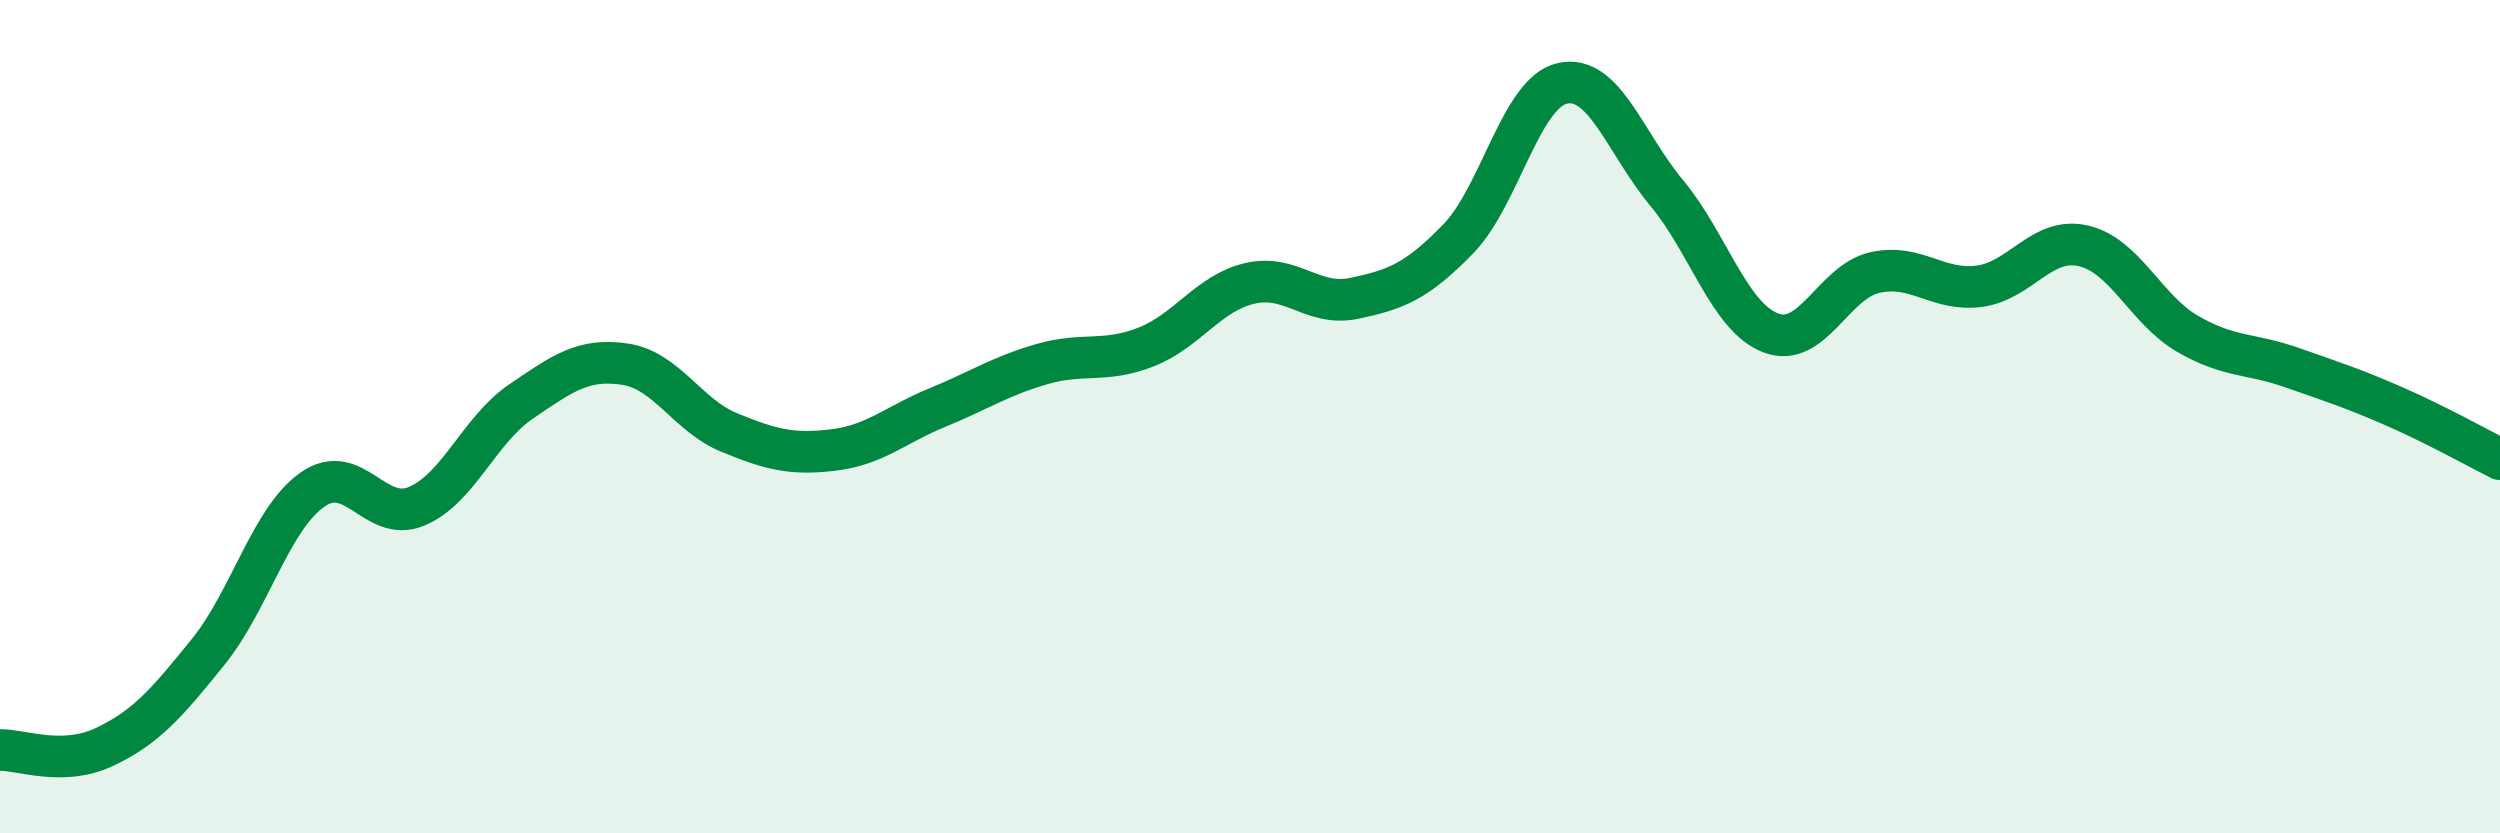 
    <svg width="60" height="20" viewBox="0 0 60 20" xmlns="http://www.w3.org/2000/svg">
      <path
        d="M 0,18 C 0.5,17.99 1.5,18.4 2.5,17.93 C 3.5,17.46 4,16.88 5,15.64 C 6,14.4 6.5,12.45 7.5,11.75 C 8.5,11.05 9,12.57 10,12.15 C 11,11.73 11.5,10.32 12.5,9.64 C 13.5,8.96 14,8.59 15,8.74 C 16,8.89 16.5,9.97 17.5,10.38 C 18.5,10.79 19,10.92 20,10.8 C 21,10.68 21.5,10.19 22.5,9.78 C 23.5,9.37 24,9.03 25,8.74 C 26,8.45 26.5,8.72 27.5,8.33 C 28.5,7.94 29,7.03 30,6.8 C 31,6.57 31.5,7.37 32.5,7.16 C 33.5,6.95 34,6.76 35,5.73 C 36,4.7 36.5,2.22 37.5,2 C 38.5,1.78 39,3.43 40,4.63 C 41,5.83 41.5,7.61 42.5,7.99 C 43.5,8.37 44,6.76 45,6.54 C 46,6.32 46.5,7 47.5,6.87 C 48.5,6.74 49,5.67 50,5.9 C 51,6.13 51.5,7.43 52.5,8.01 C 53.5,8.59 54,8.47 55,8.82 C 56,9.17 56.5,9.33 57.5,9.77 C 58.5,10.21 59.5,10.77 60,11.02L60 20L0 20Z"
        fill="#008740"
        opacity="0.1"
        stroke-linecap="round"
        stroke-linejoin="round"
      />
      <path
        d="M 0,18 C 0.5,17.99 1.5,18.4 2.5,17.93 C 3.5,17.46 4,16.88 5,15.64 C 6,14.4 6.5,12.45 7.5,11.75 C 8.5,11.05 9,12.57 10,12.15 C 11,11.73 11.5,10.32 12.5,9.64 C 13.5,8.96 14,8.59 15,8.74 C 16,8.89 16.5,9.97 17.5,10.38 C 18.5,10.79 19,10.92 20,10.8 C 21,10.68 21.5,10.19 22.5,9.78 C 23.5,9.37 24,9.03 25,8.74 C 26,8.45 26.5,8.72 27.5,8.33 C 28.5,7.94 29,7.03 30,6.8 C 31,6.57 31.5,7.37 32.5,7.16 C 33.5,6.95 34,6.76 35,5.73 C 36,4.7 36.5,2.22 37.5,2 C 38.5,1.78 39,3.43 40,4.63 C 41,5.83 41.5,7.61 42.5,7.99 C 43.5,8.37 44,6.76 45,6.54 C 46,6.32 46.5,7 47.5,6.87 C 48.5,6.74 49,5.67 50,5.9 C 51,6.13 51.5,7.43 52.5,8.01 C 53.5,8.59 54,8.47 55,8.82 C 56,9.17 56.5,9.33 57.5,9.77 C 58.5,10.21 59.5,10.77 60,11.02"
        stroke="#008740"
        stroke-width="1"
        fill="none"
        stroke-linecap="round"
        stroke-linejoin="round"
      />
    </svg>
  